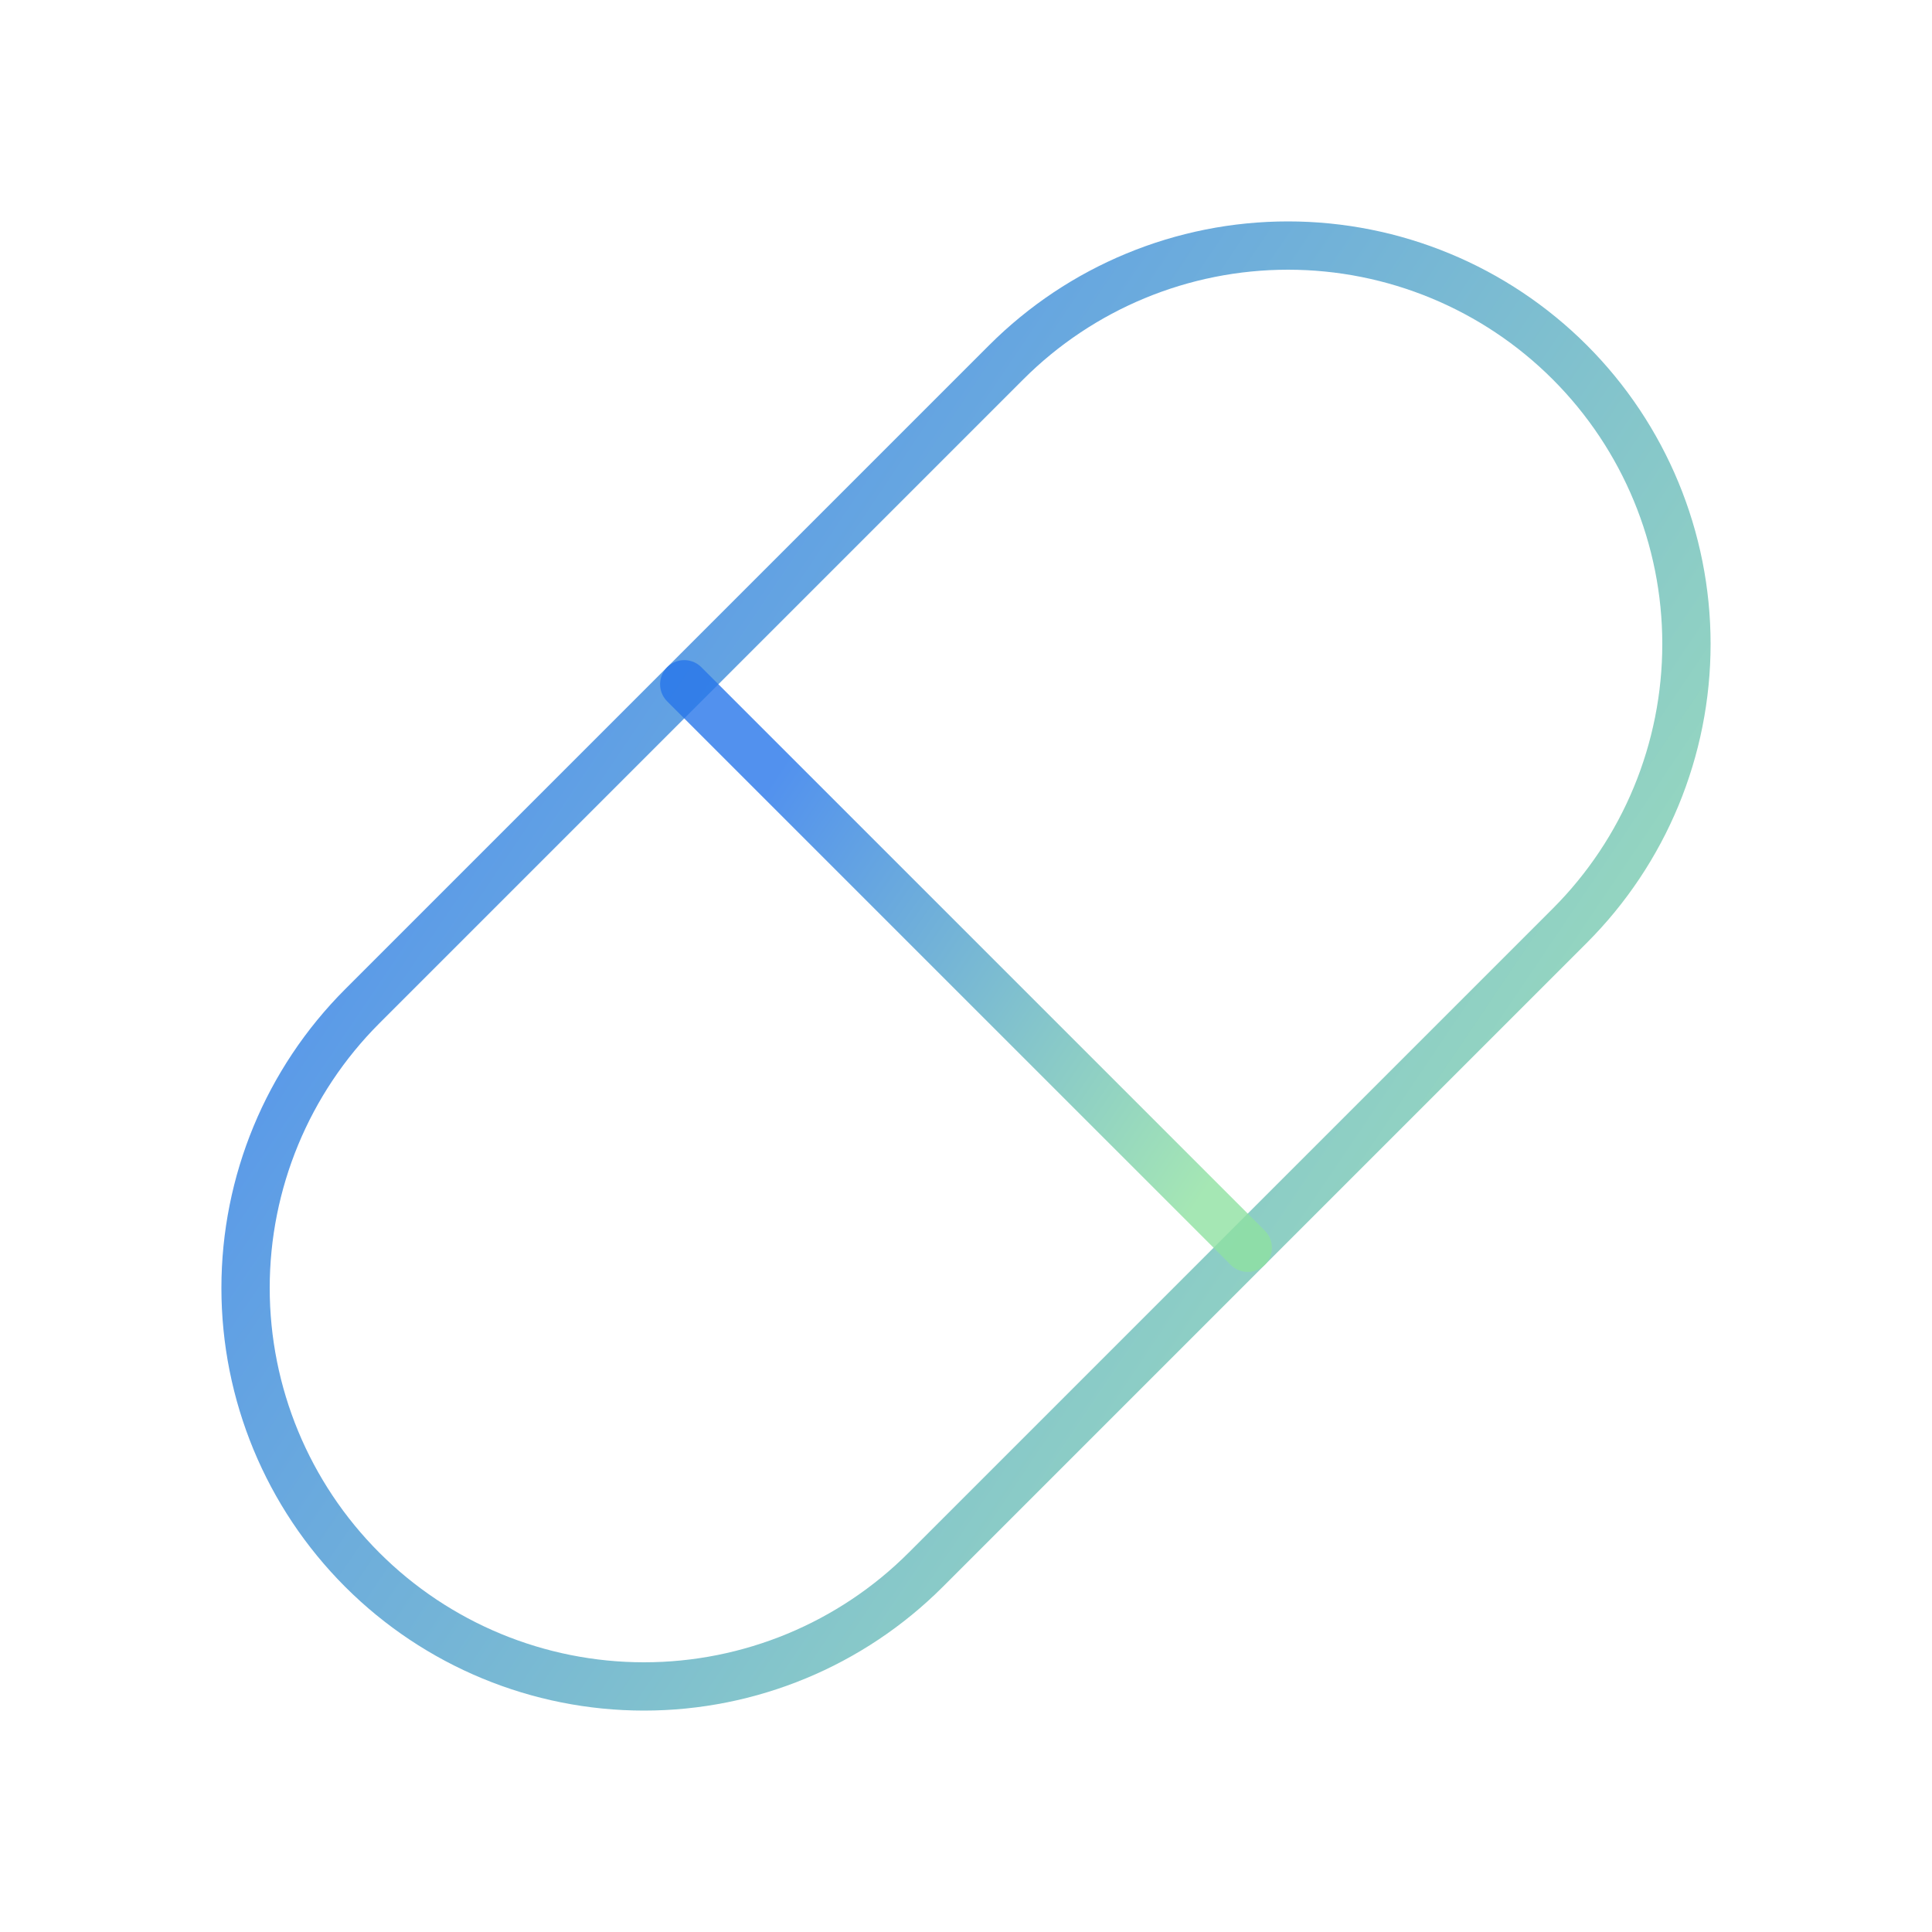 <?xml version="1.0" encoding="UTF-8"?>
<svg xmlns="http://www.w3.org/2000/svg" width="80" height="80" viewBox="0 0 80 80" fill="none">
  <g clip-path="url(#clip0_3006_123593)">
    <path d="M15 41.667L41.667 15C44.761 11.906 48.958 10.168 53.333 10.168C57.709 10.168 61.906 11.906 65 15C68.094 18.094 69.832 22.291 69.832 26.667C69.832 31.043 68.094 35.239 65 38.333L38.333 65C35.239 68.094 31.043 69.832 26.667 69.832C22.291 69.832 18.094 68.094 15 65C11.906 61.906 10.168 57.709 10.168 53.333C10.168 48.958 11.906 44.761 15 41.667Z" stroke="url(#paint0_linear_3006_123593)" stroke-opacity="0.8" stroke-width="2" stroke-linecap="round" stroke-linejoin="round"></path>
    <path d="M28.333 28.334L51.667 51.667" stroke="url(#paint1_linear_3006_123593)" stroke-opacity="0.8" stroke-width="2" stroke-linecap="round" stroke-linejoin="round"></path>
  </g>
  <defs>
    <linearGradient id="paint0_linear_3006_123593" x1="34.499" y1="-1.545" x2="86.095" y2="33.294" gradientUnits="userSpaceOnUse">
      <stop stop-color="#2776EA"></stop>
      <stop offset="1" stop-color="#8FE1A1"></stop>
    </linearGradient>
    <linearGradient id="paint1_linear_3006_123593" x1="37.849" y1="23.753" x2="58.026" y2="37.378" gradientUnits="userSpaceOnUse">
      <stop stop-color="#2776EA"></stop>
      <stop offset="1" stop-color="#8FE1A1"></stop>
    </linearGradient>
    <clipPath id="clip0_3006_123593">
      <rect width="80" height="80" fill="white"></rect>
    </clipPath>
  </defs>
</svg>
